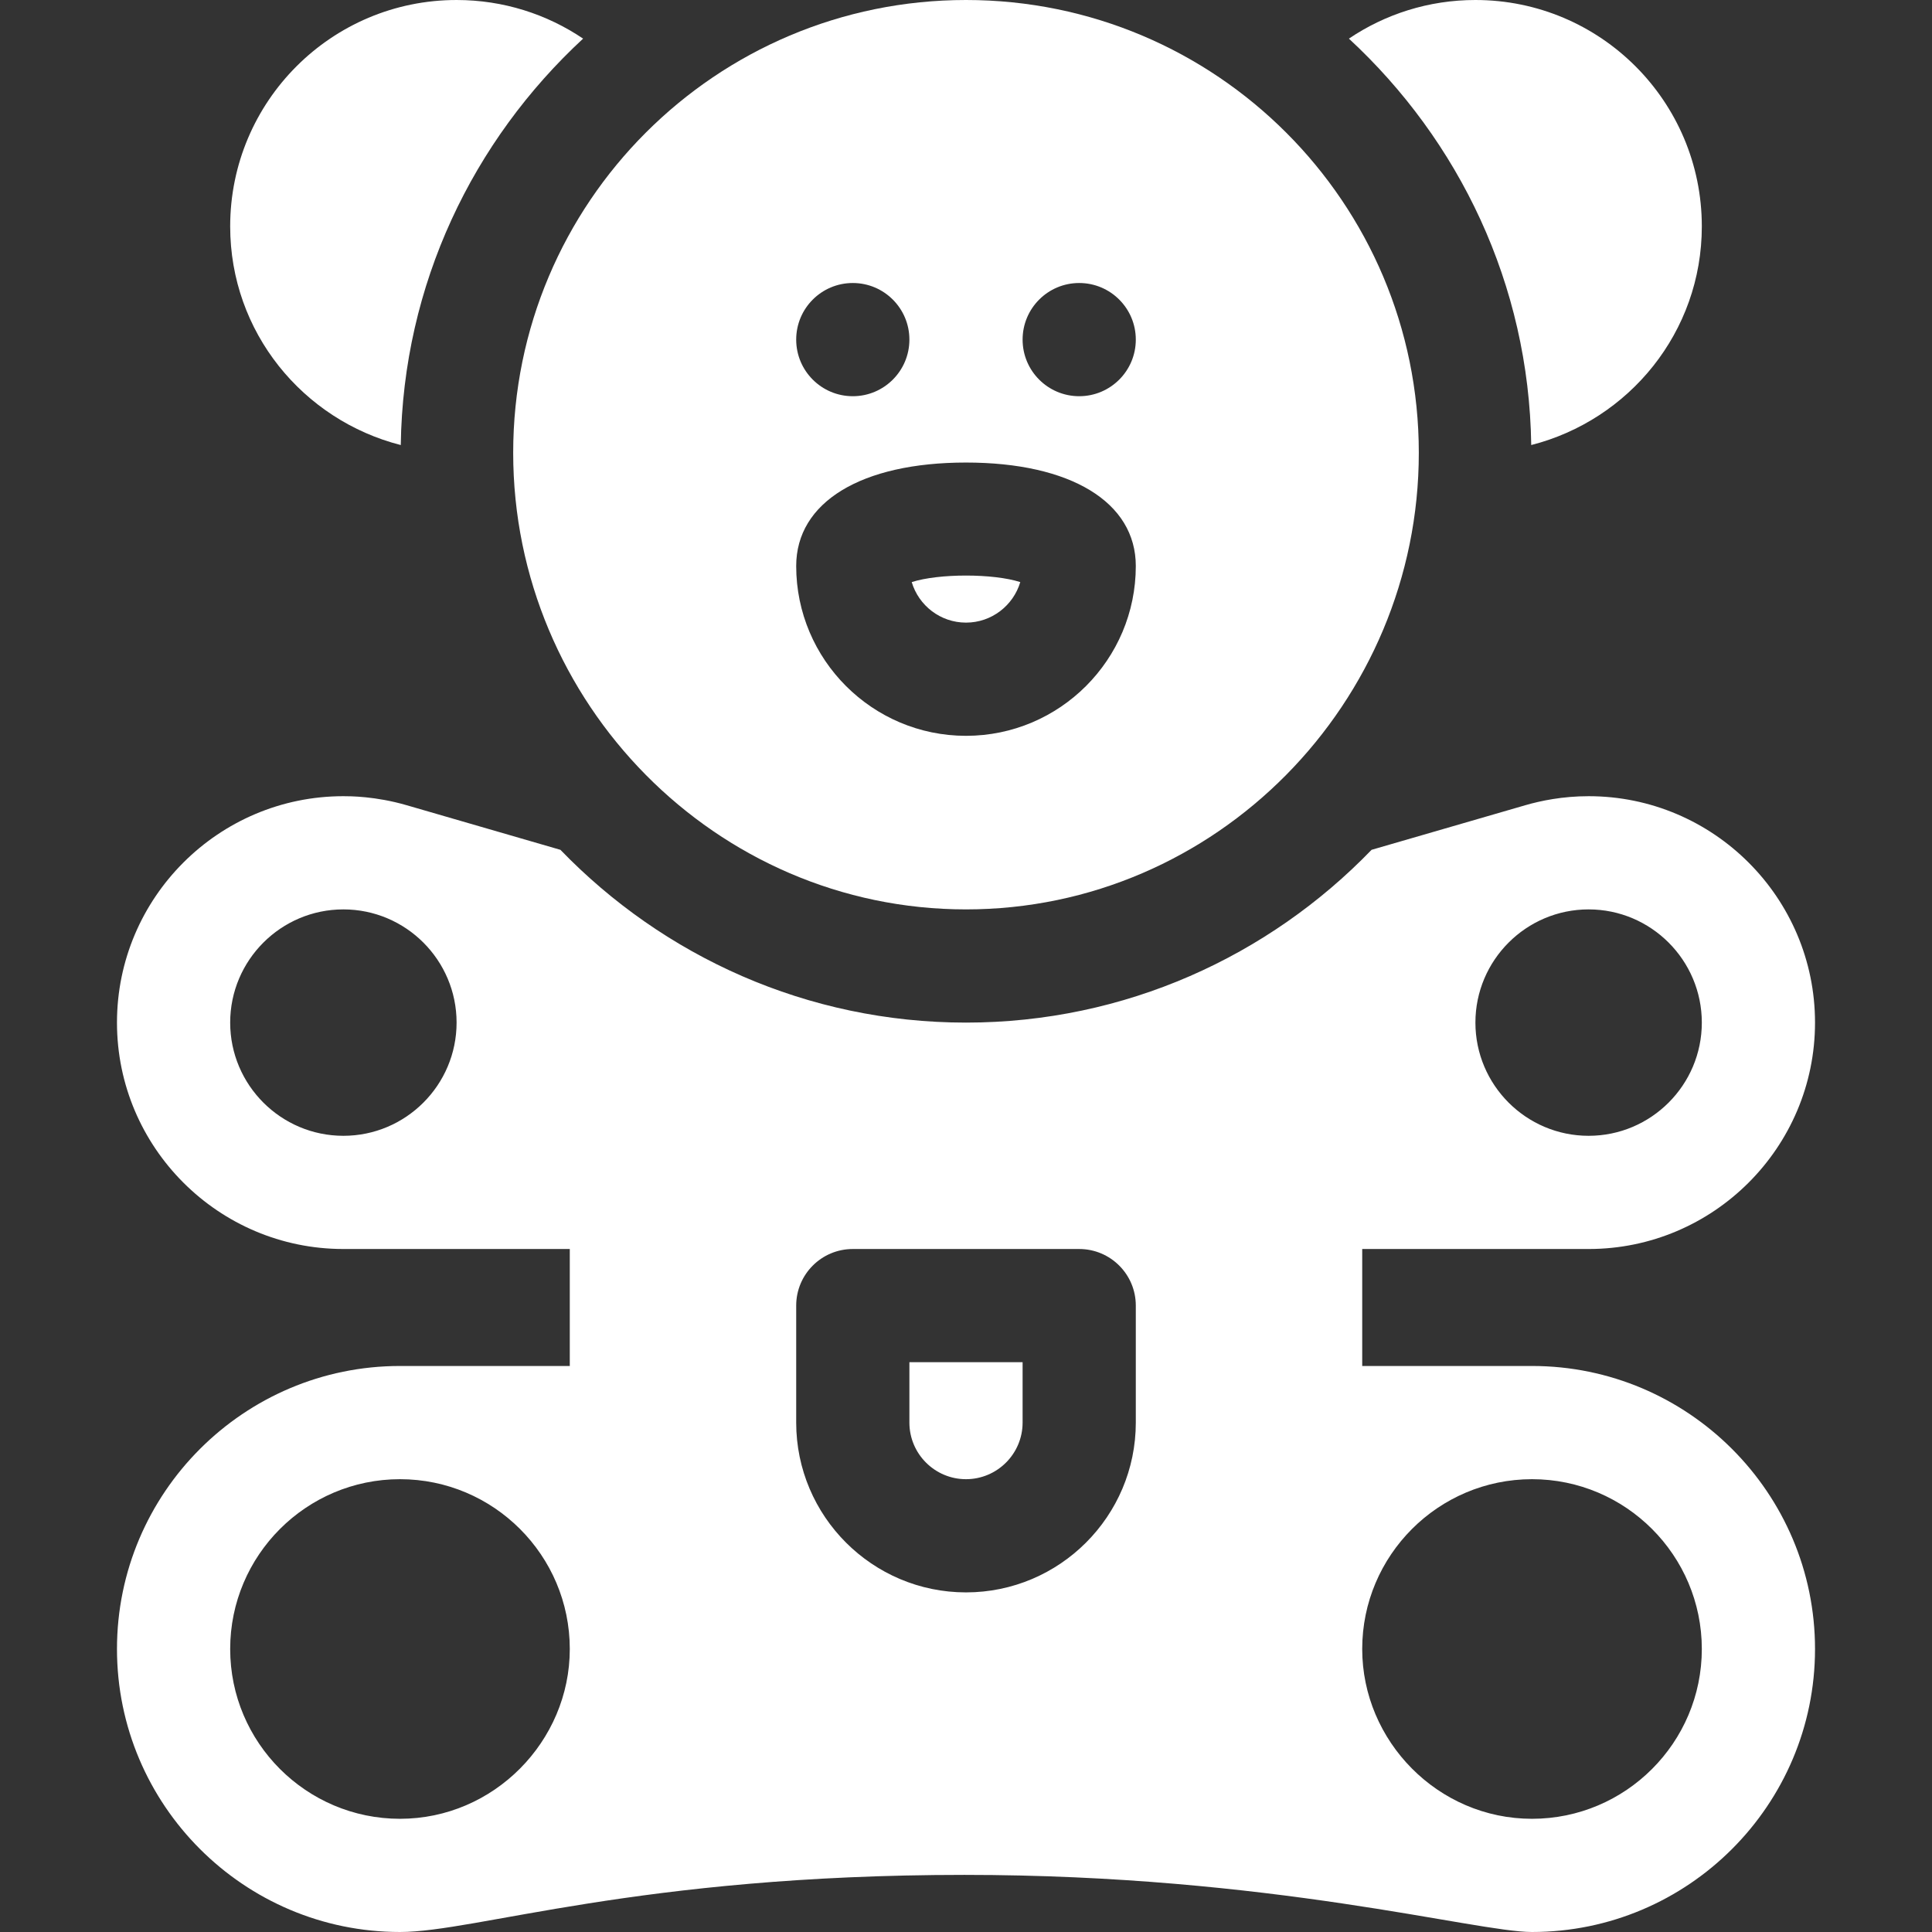 <?xml version="1.0"?>
<svg xmlns="http://www.w3.org/2000/svg" xmlns:xlink="http://www.w3.org/1999/xlink" xmlns:svgjs="http://svgjs.com/svgjs" version="1.1" width="15" height="15" x="0" y="0" viewBox="0 0 512 512" style="enable-background:new 0 0 512 512" xml:space="preserve"><rect x="0" y="0" width="512" height="512" fill="#333333" stroke="none"/><g><g xmlns="http://www.w3.org/2000/svg"><path d="m451 60c0-33.137-26.863-60-60-60-12.418 0-23.956 3.774-33.528 10.236 29.163 26.977 47.728 65.083 48.32 107.706 25.94-6.618 45.208-29.94 45.208-57.942z" fill="#ffffff" data-original="#000000" style=""/><path d="m106.209 117.942c.591-42.623 19.156-80.729 48.32-107.706-9.573-6.462-21.111-10.236-33.529-10.236-33.137 0-60 26.863-60 60 0 28.002 19.268 51.324 45.209 57.942z" fill="#ffffff" data-original="#000000" style=""/><path d="m256 165c6.797 0 12.539-4.541 14.385-10.737-7.148-2.314-21.621-2.314-28.77 0 1.846 6.196 7.588 10.737 14.385 10.737z" fill="#ffffff" data-original="#000000" style=""/><path d="m256 241c66.275 0 120-54.725 120-121s-53.725-120-120-120-120 53.725-120 120 53.725 121 120 121zm30-166c8.284 0 15 6.716 15 15s-6.716 15-15 15-15-6.716-15-15 6.716-15 15-15zm-60 0c8.284 0 15 6.716 15 15s-6.716 15-15 15-15-6.716-15-15 6.716-15 15-15zm30 47.578c27.759 0 45 10.503 45 27.422 0 24.814-20.186 45-45 45s-45-20.186-45-45c0-16.919 17.241-27.422 45-27.422z" fill="#ffffff" data-original="#000000" style=""/><g><path d="m406 362h-45v-31h60c33.084 0 60-26.916 60-60s-26.916-60-60-60c-6.855 0-12.647 1.195-16.779 2.394l-40.739 11.818c-27.27 28.224-65.374 45.788-107.482 45.788s-80.212-17.564-107.482-45.787l-40.739-11.818c-8.26-2.401-15.058-2.395-16.779-2.395-33.084 0-60 26.916-60 60s26.916 60 60 60h60v31h-45c-41.355 0-75 33.645-75 75s33.645 75 75 75c20.248 0 63.019-15.135 149.561-15.135 81.552 0 135.329 15.135 150.439 15.135 41.355 0 75-33.645 75-75s-33.645-75-75-75zm15-121c16.542 0 30 13.458 30 30s-13.458 30-30 30-30-13.458-30-30 13.458-30 30-30zm-330 60c-16.542 0-30-13.458-30-30s13.458-30 30-30 30 13.458 30 30-13.458 30-30 30zm15 181c-24.813 0-45-20.187-45-45s20.187-45 45-45 45 20.187 45 45c0 24.469-20.138 45-45 45zm195-105c0 24.813-20.187 45-45 45s-45-20.187-45-45v-31c0-8.284 6.716-15 15-15h60c8.284 0 15 6.716 15 15zm105 105c-24.912 0-45-20.565-45-45 0-24.813 20.187-45 45-45s45 20.187 45 45-20.187 45-45 45z" fill="#ffffff" data-original="#000000" style=""/><path d="m241 377c0 8.271 6.729 15 15 15s15-6.729 15-15v-16h-30z" fill="#ffffff" data-original="#000000" style=""/></g></g></g></svg>
